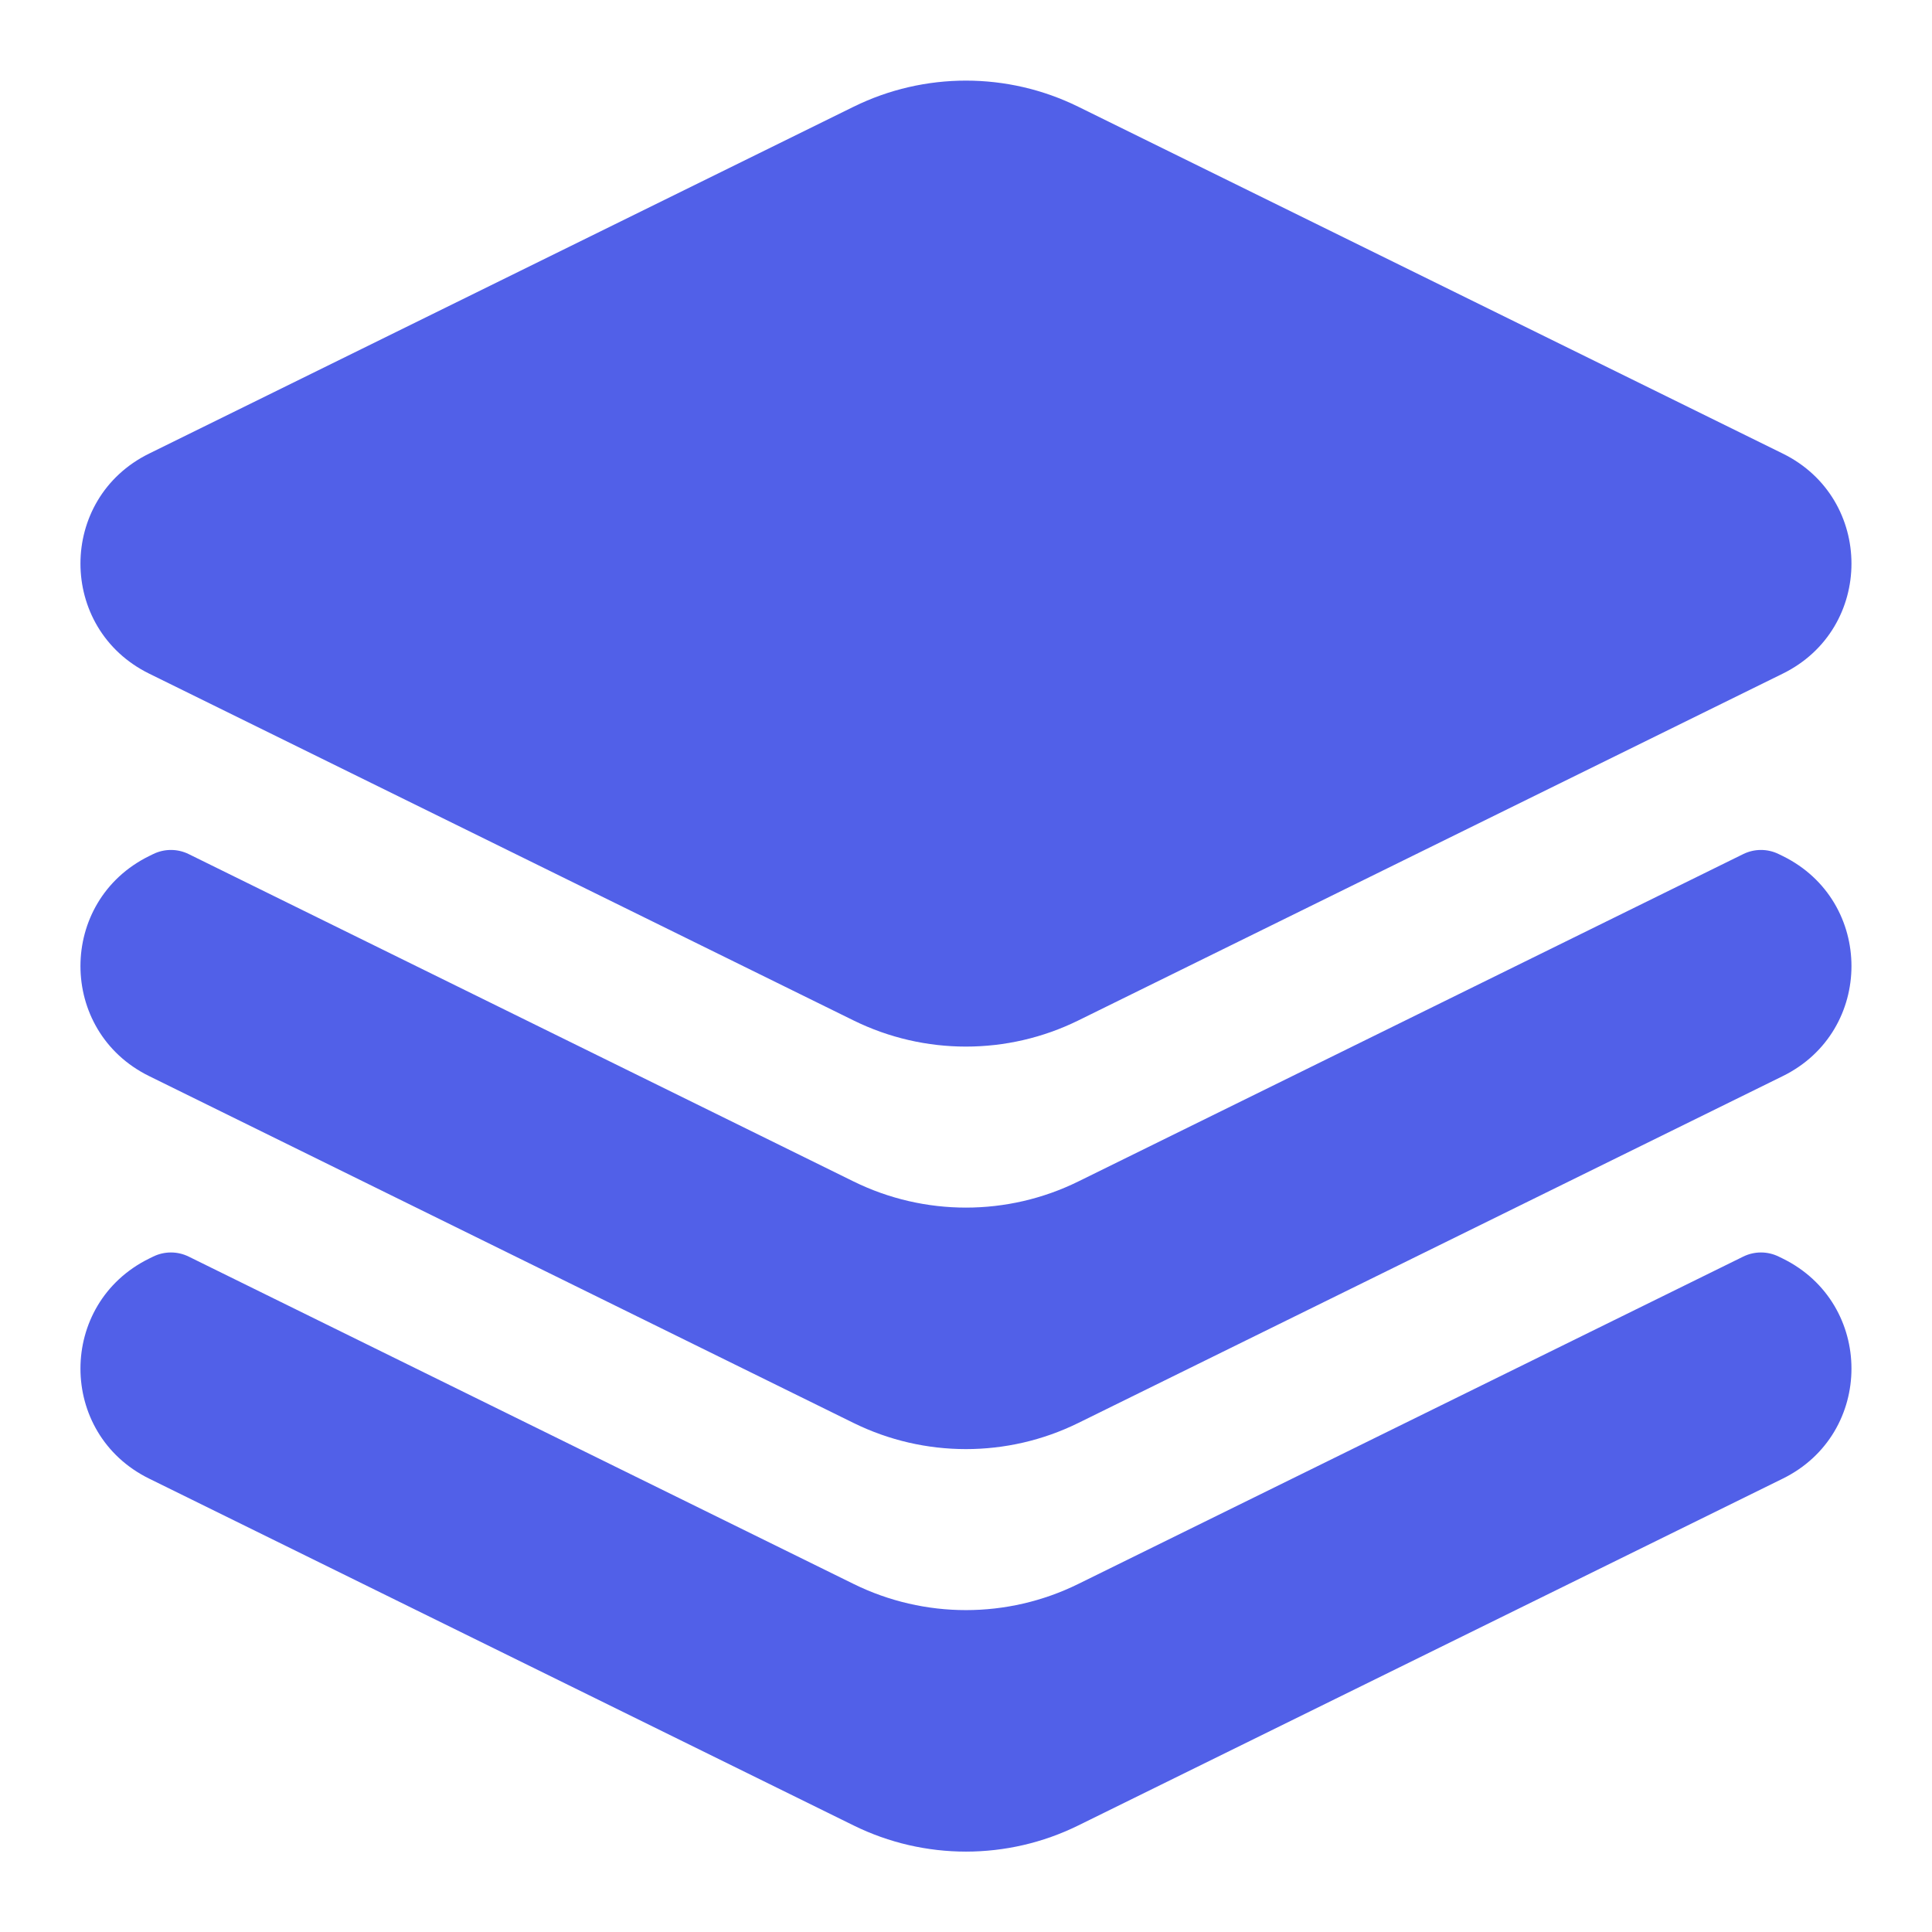 <?xml version="1.0" encoding="UTF-8"?> <svg xmlns="http://www.w3.org/2000/svg" width="50" height="50" viewBox="0 0 50 50" fill="none"><path fill-rule="evenodd" clip-rule="evenodd" d="M27.905 2.762C26.075 1.861 23.923 1.861 22.092 2.762L3.859 11.739C1.49 12.905 1.49 16.266 3.859 17.433L22.092 26.41C23.923 27.311 26.075 27.311 27.905 26.41L46.139 17.433C48.508 16.267 48.508 12.905 46.139 11.739L27.905 2.762ZM3.963 22.104C4.254 21.961 4.594 21.961 4.884 22.104L22.092 30.577C23.923 31.478 26.075 31.478 27.905 30.577L45.114 22.104C45.404 21.961 45.744 21.961 46.034 22.104L46.139 22.155C48.508 23.322 48.508 26.683 46.139 27.849L27.905 36.827C26.075 37.728 23.923 37.728 22.092 36.827L3.859 27.849C1.49 26.683 1.49 23.322 3.859 22.155L3.963 22.104ZM4.884 32.521C4.594 32.378 4.254 32.378 3.963 32.521L3.859 32.572C1.49 33.739 1.49 37.1 3.859 38.266L22.092 47.243C23.923 48.145 26.075 48.145 27.905 47.243L46.139 38.266C48.508 37.1 48.508 33.739 46.139 32.572L46.034 32.521C45.744 32.378 45.404 32.378 45.114 32.521L27.905 40.993C26.075 41.895 23.923 41.895 22.092 40.993L4.884 32.521Z" fill="#5160E8"></path></svg> 